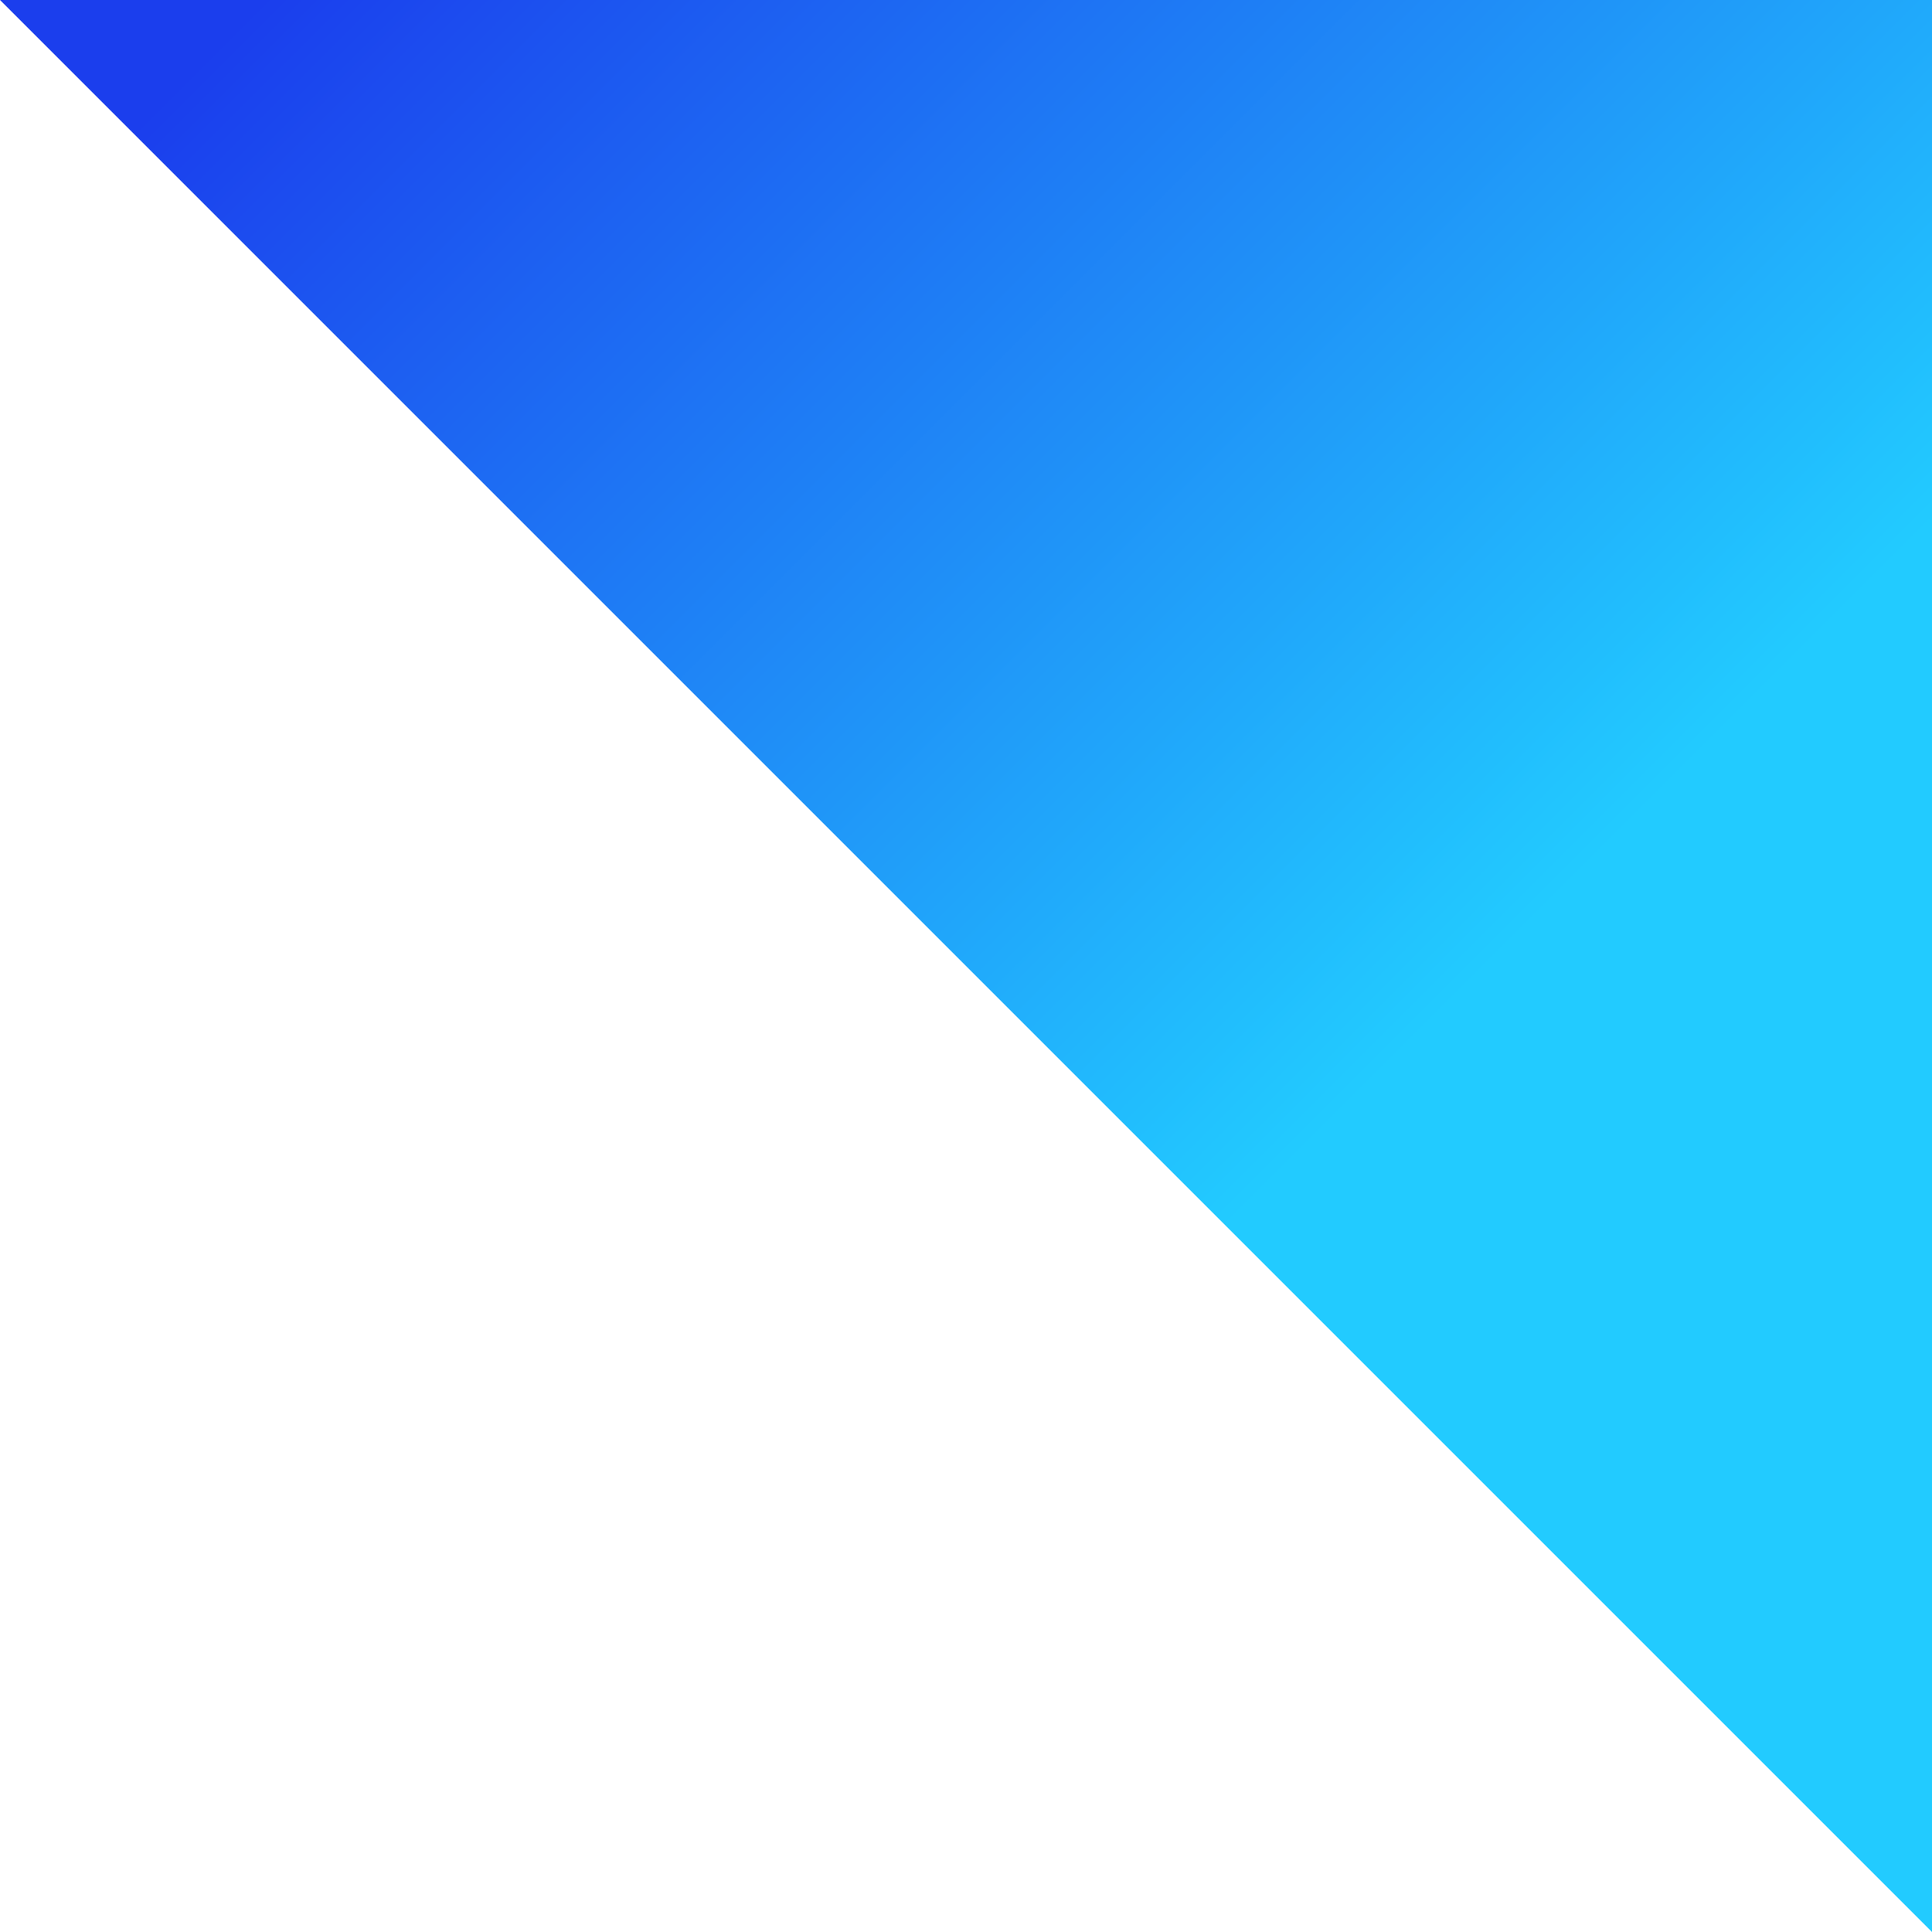 <svg width="80" height="80" viewBox="0 0 80 80" fill="none" xmlns="http://www.w3.org/2000/svg">
<path d="M0 -3.49691e-06L80 80L80 0L0 -3.49691e-06Z" fill="url(#paint0_linear)"/>
<defs>
<linearGradient id="paint0_linear" x1="25.443" y1="-14.561" x2="70.846" y2="30.842" gradientUnits="userSpaceOnUse">
<stop stop-color="#1B3EED"/>
<stop offset="1" stop-color="#22CBFF"/>
</linearGradient>
</defs>
</svg>
